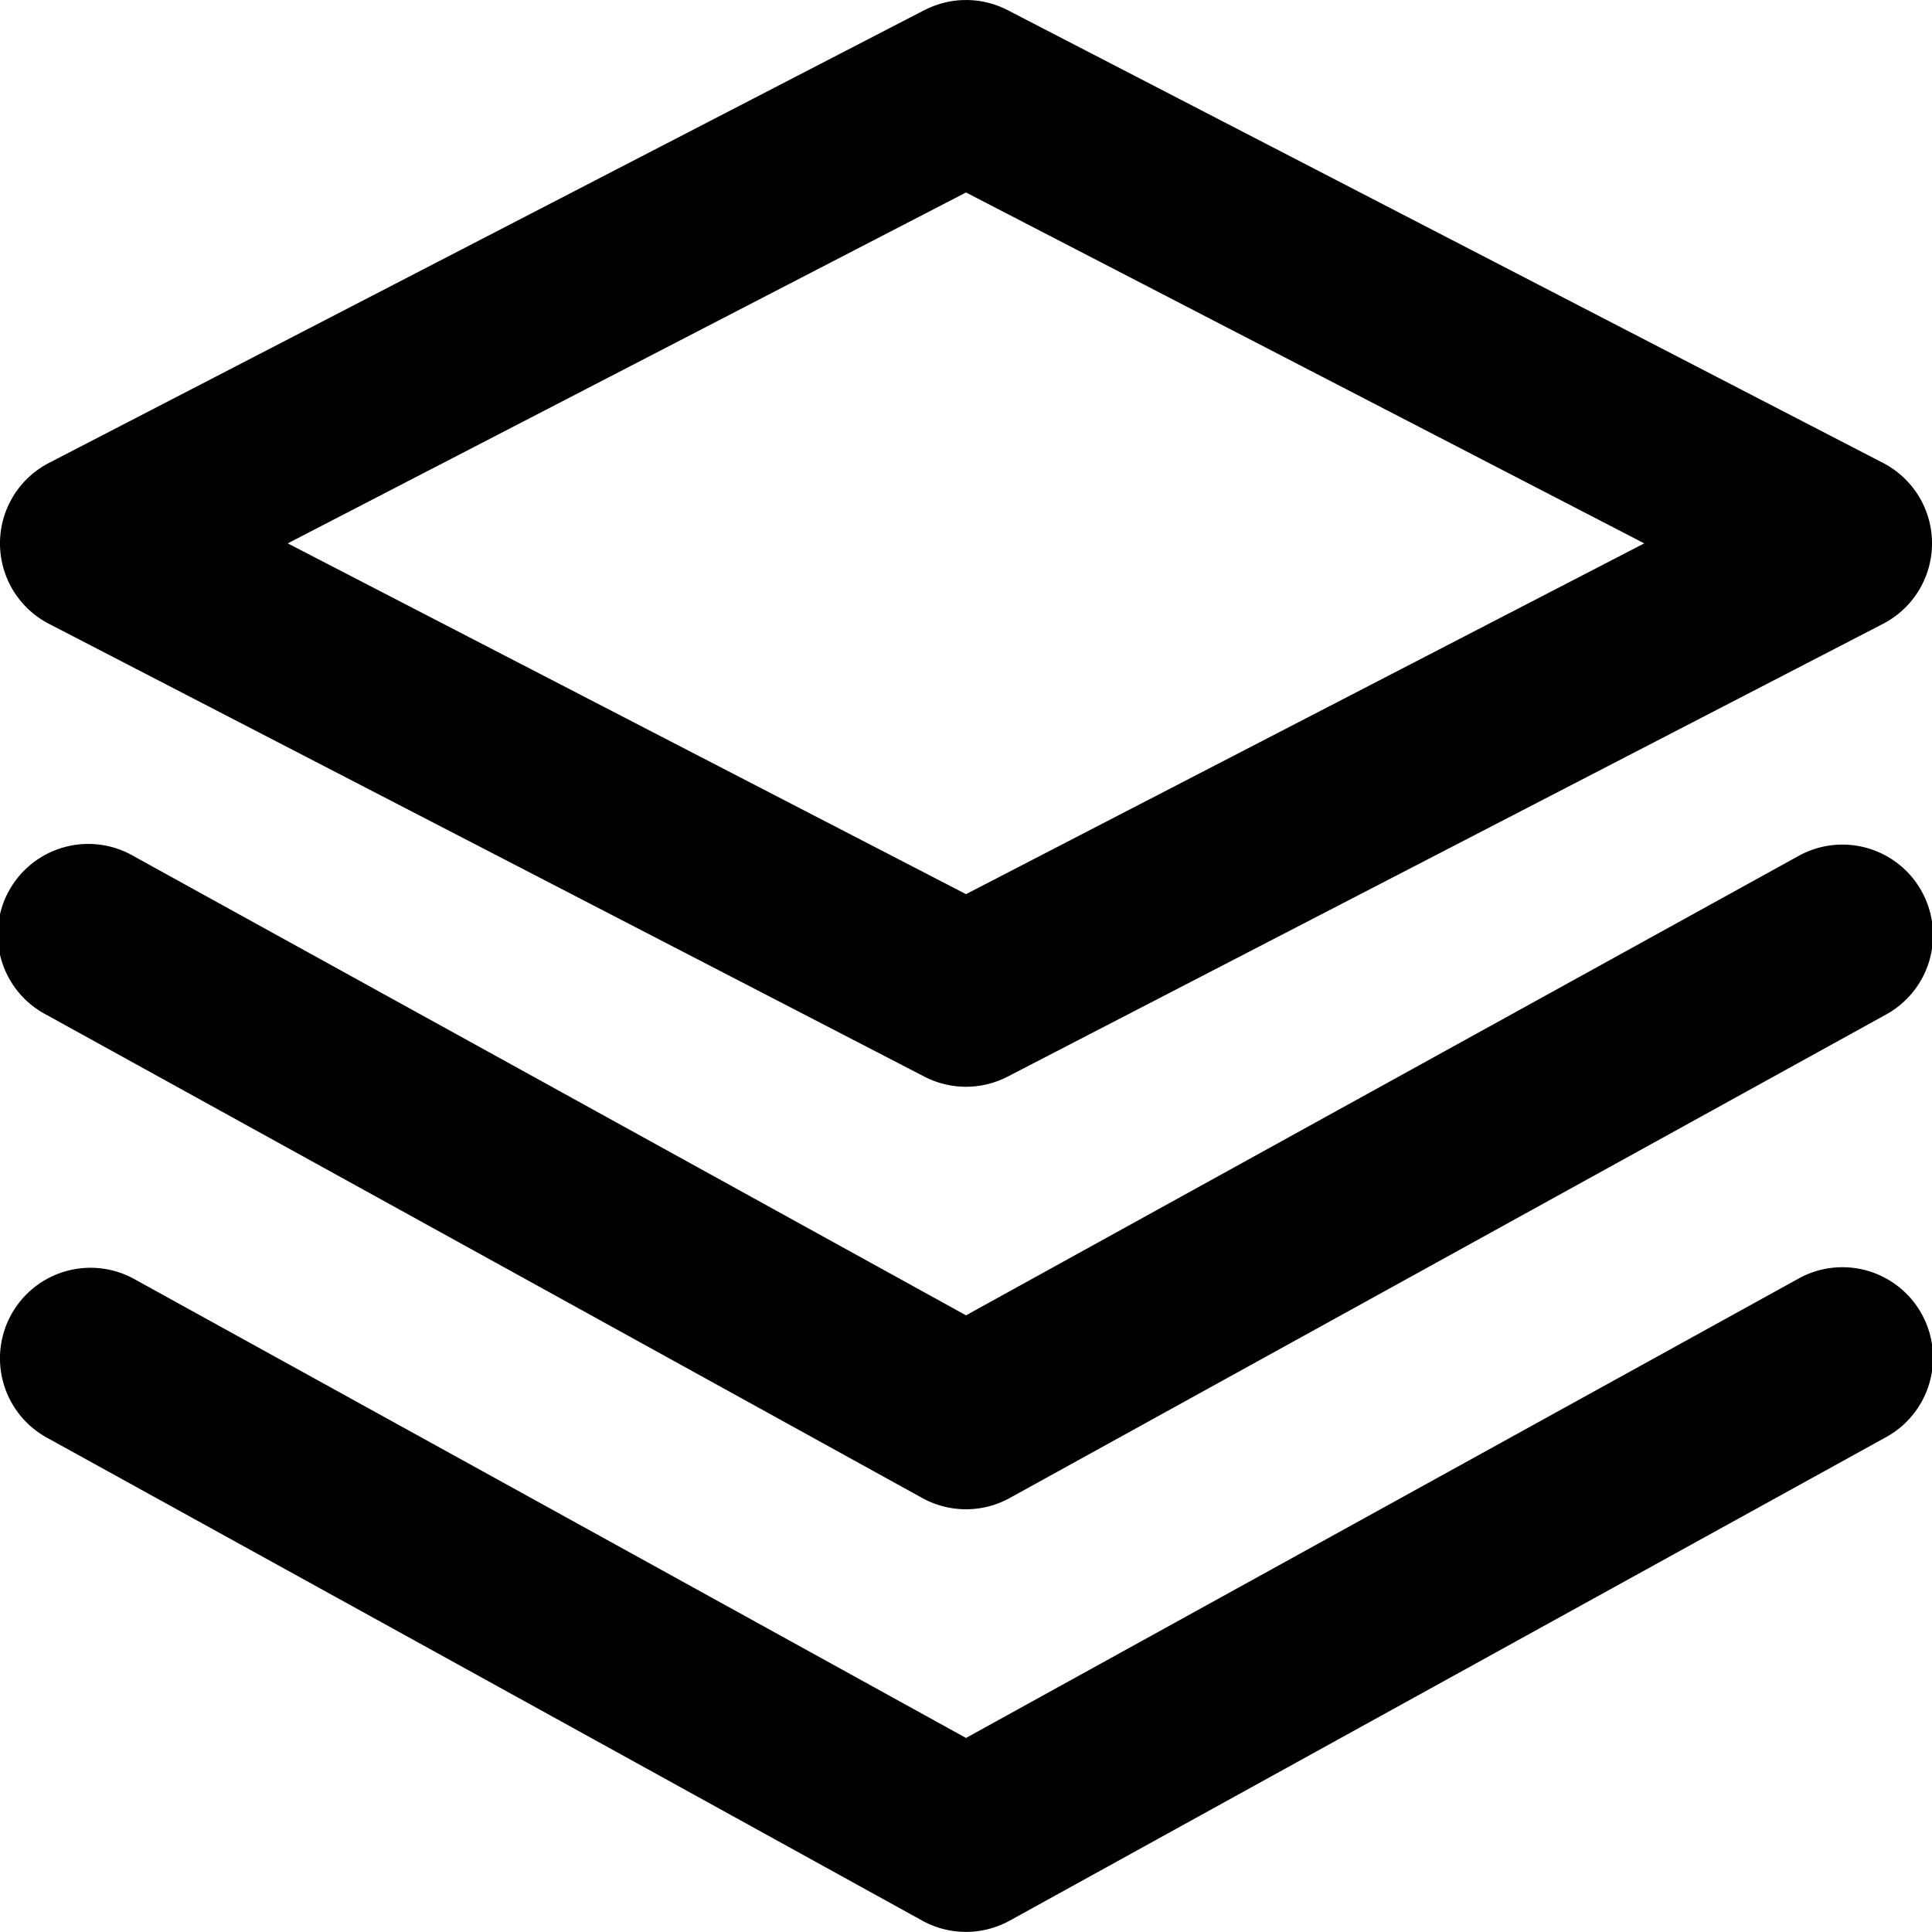 <?xml version="1.0" encoding="utf-8"?>
<!-- Uploaded to: SVG Repo, www.svgrepo.com, Generator: SVG Repo Mixer Tools -->
<svg width="800px" height="800px" viewBox="0 0 16 16" xmlns="http://www.w3.org/2000/svg" fill="none">
<g fill="#000000">
<path fill-rule="evenodd" d="M7.656.084a.75.75 0 01.689 0l7.25 3.75a.75.75 0 010 1.332l-7.25 3.75a.75.75 0 01-.69 0l-7.25-3.75a.75.75 0 010-1.332l7.25-3.75zM2.383 4.5L8 7.405 13.617 4.5 8 1.594 2.383 4.5z" clip-rule="evenodd"/>
<path d="M.093 10.887a.75.75 0 011.02-.294L8 14.393l6.887-3.8a.75.75 0 11.725 1.313l-7.25 4a.75.75 0 01-.724 0l-7.25-4a.75.75 0 01-.295-1.019z"/>
<path d="M1.112 7.093a.75.75 0 10-.724 1.313l7.25 4a.75.75 0 00.724 0l7.25-4a.75.75 0 10-.725-1.313L8 10.893l-6.888-3.8z"/>
</g>
</svg>